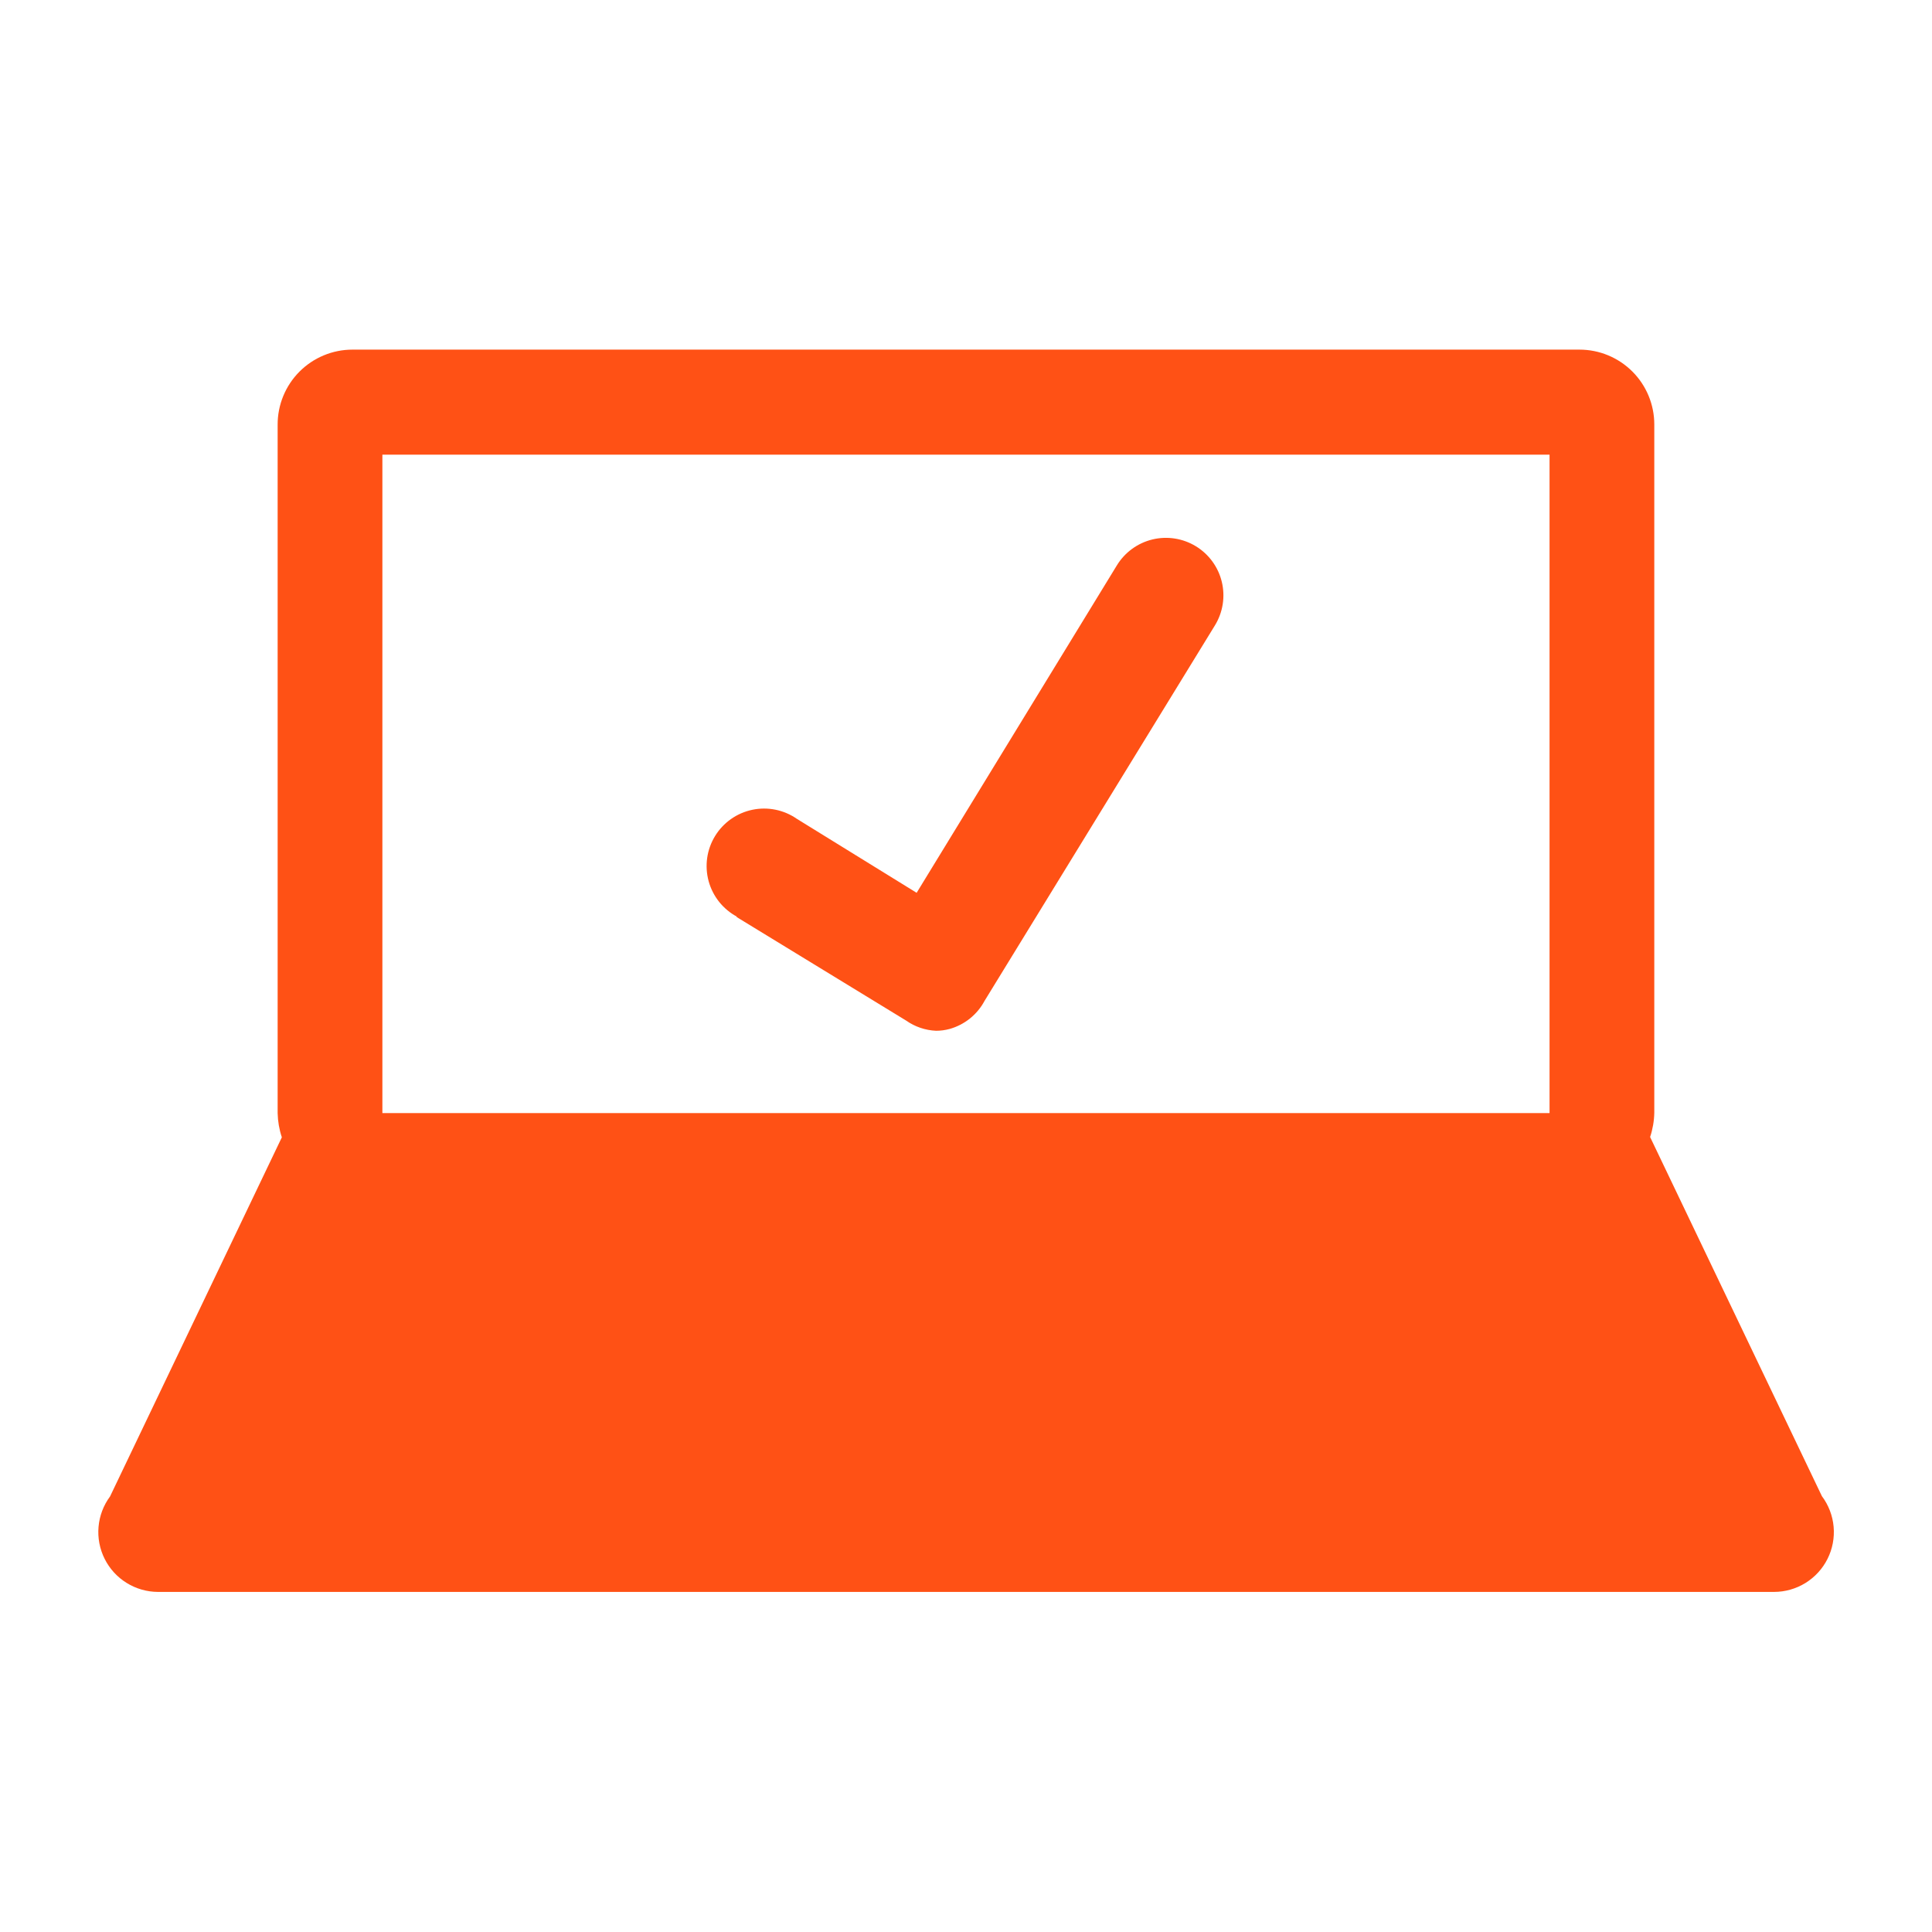 <svg width="116" height="116" viewBox="0 0 116 116" fill="none" xmlns="http://www.w3.org/2000/svg">
<g id="onlinecheckin-orange 1">
<path id="Vector" d="M109.389 89.831L99.075 68.268C99.231 67.798 99.316 67.308 99.326 66.812V25.484C99.326 24.293 98.853 23.15 98.011 22.308C97.168 21.465 96.026 20.992 94.834 20.992H21.162C20.571 20.992 19.985 21.109 19.439 21.336C18.893 21.563 18.397 21.895 17.98 22.314C17.562 22.733 17.232 23.231 17.007 23.778C16.782 24.325 16.668 24.911 16.67 25.502V66.831C16.681 67.326 16.765 67.816 16.922 68.286L6.608 89.848C6.212 90.382 5.973 91.016 5.916 91.677C5.859 92.339 5.986 93.004 6.284 93.598C6.582 94.192 7.038 94.692 7.603 95.041C8.168 95.391 8.818 95.578 9.483 95.581H106.514C107.181 95.581 107.836 95.395 108.403 95.044C108.971 94.693 109.43 94.191 109.728 93.594C110.027 92.997 110.153 92.329 110.093 91.664C110.033 90.999 109.789 90.364 109.389 89.831ZM93.037 65.034V66.831H22.959V27.299H93.037V65.034Z" fill="#FF5115"/>
<path id="Vector_2" d="M44.201 55.043L54.407 61.278C54.935 61.649 55.559 61.861 56.204 61.889C56.477 61.889 56.749 61.852 57.013 61.781C57.459 61.656 57.875 61.442 58.237 61.152C58.598 60.861 58.897 60.501 59.115 60.092L72.951 37.541C73.427 36.76 73.574 35.821 73.358 34.931C73.143 34.042 72.582 33.274 71.801 32.798C71.019 32.321 70.081 32.175 69.191 32.39C68.301 32.606 67.534 33.166 67.057 33.948L55.036 53.605L47.849 49.167C47.463 48.898 47.026 48.711 46.565 48.617C46.104 48.523 45.629 48.524 45.168 48.621C44.708 48.717 44.272 48.907 43.888 49.178C43.503 49.449 43.178 49.796 42.933 50.197C42.687 50.599 42.526 51.046 42.46 51.512C42.394 51.977 42.424 52.452 42.547 52.906C42.671 53.359 42.887 53.783 43.18 54.151C43.474 54.518 43.84 54.822 44.255 55.043H44.201Z" fill="#FF5115"/>
</g>
</svg>
